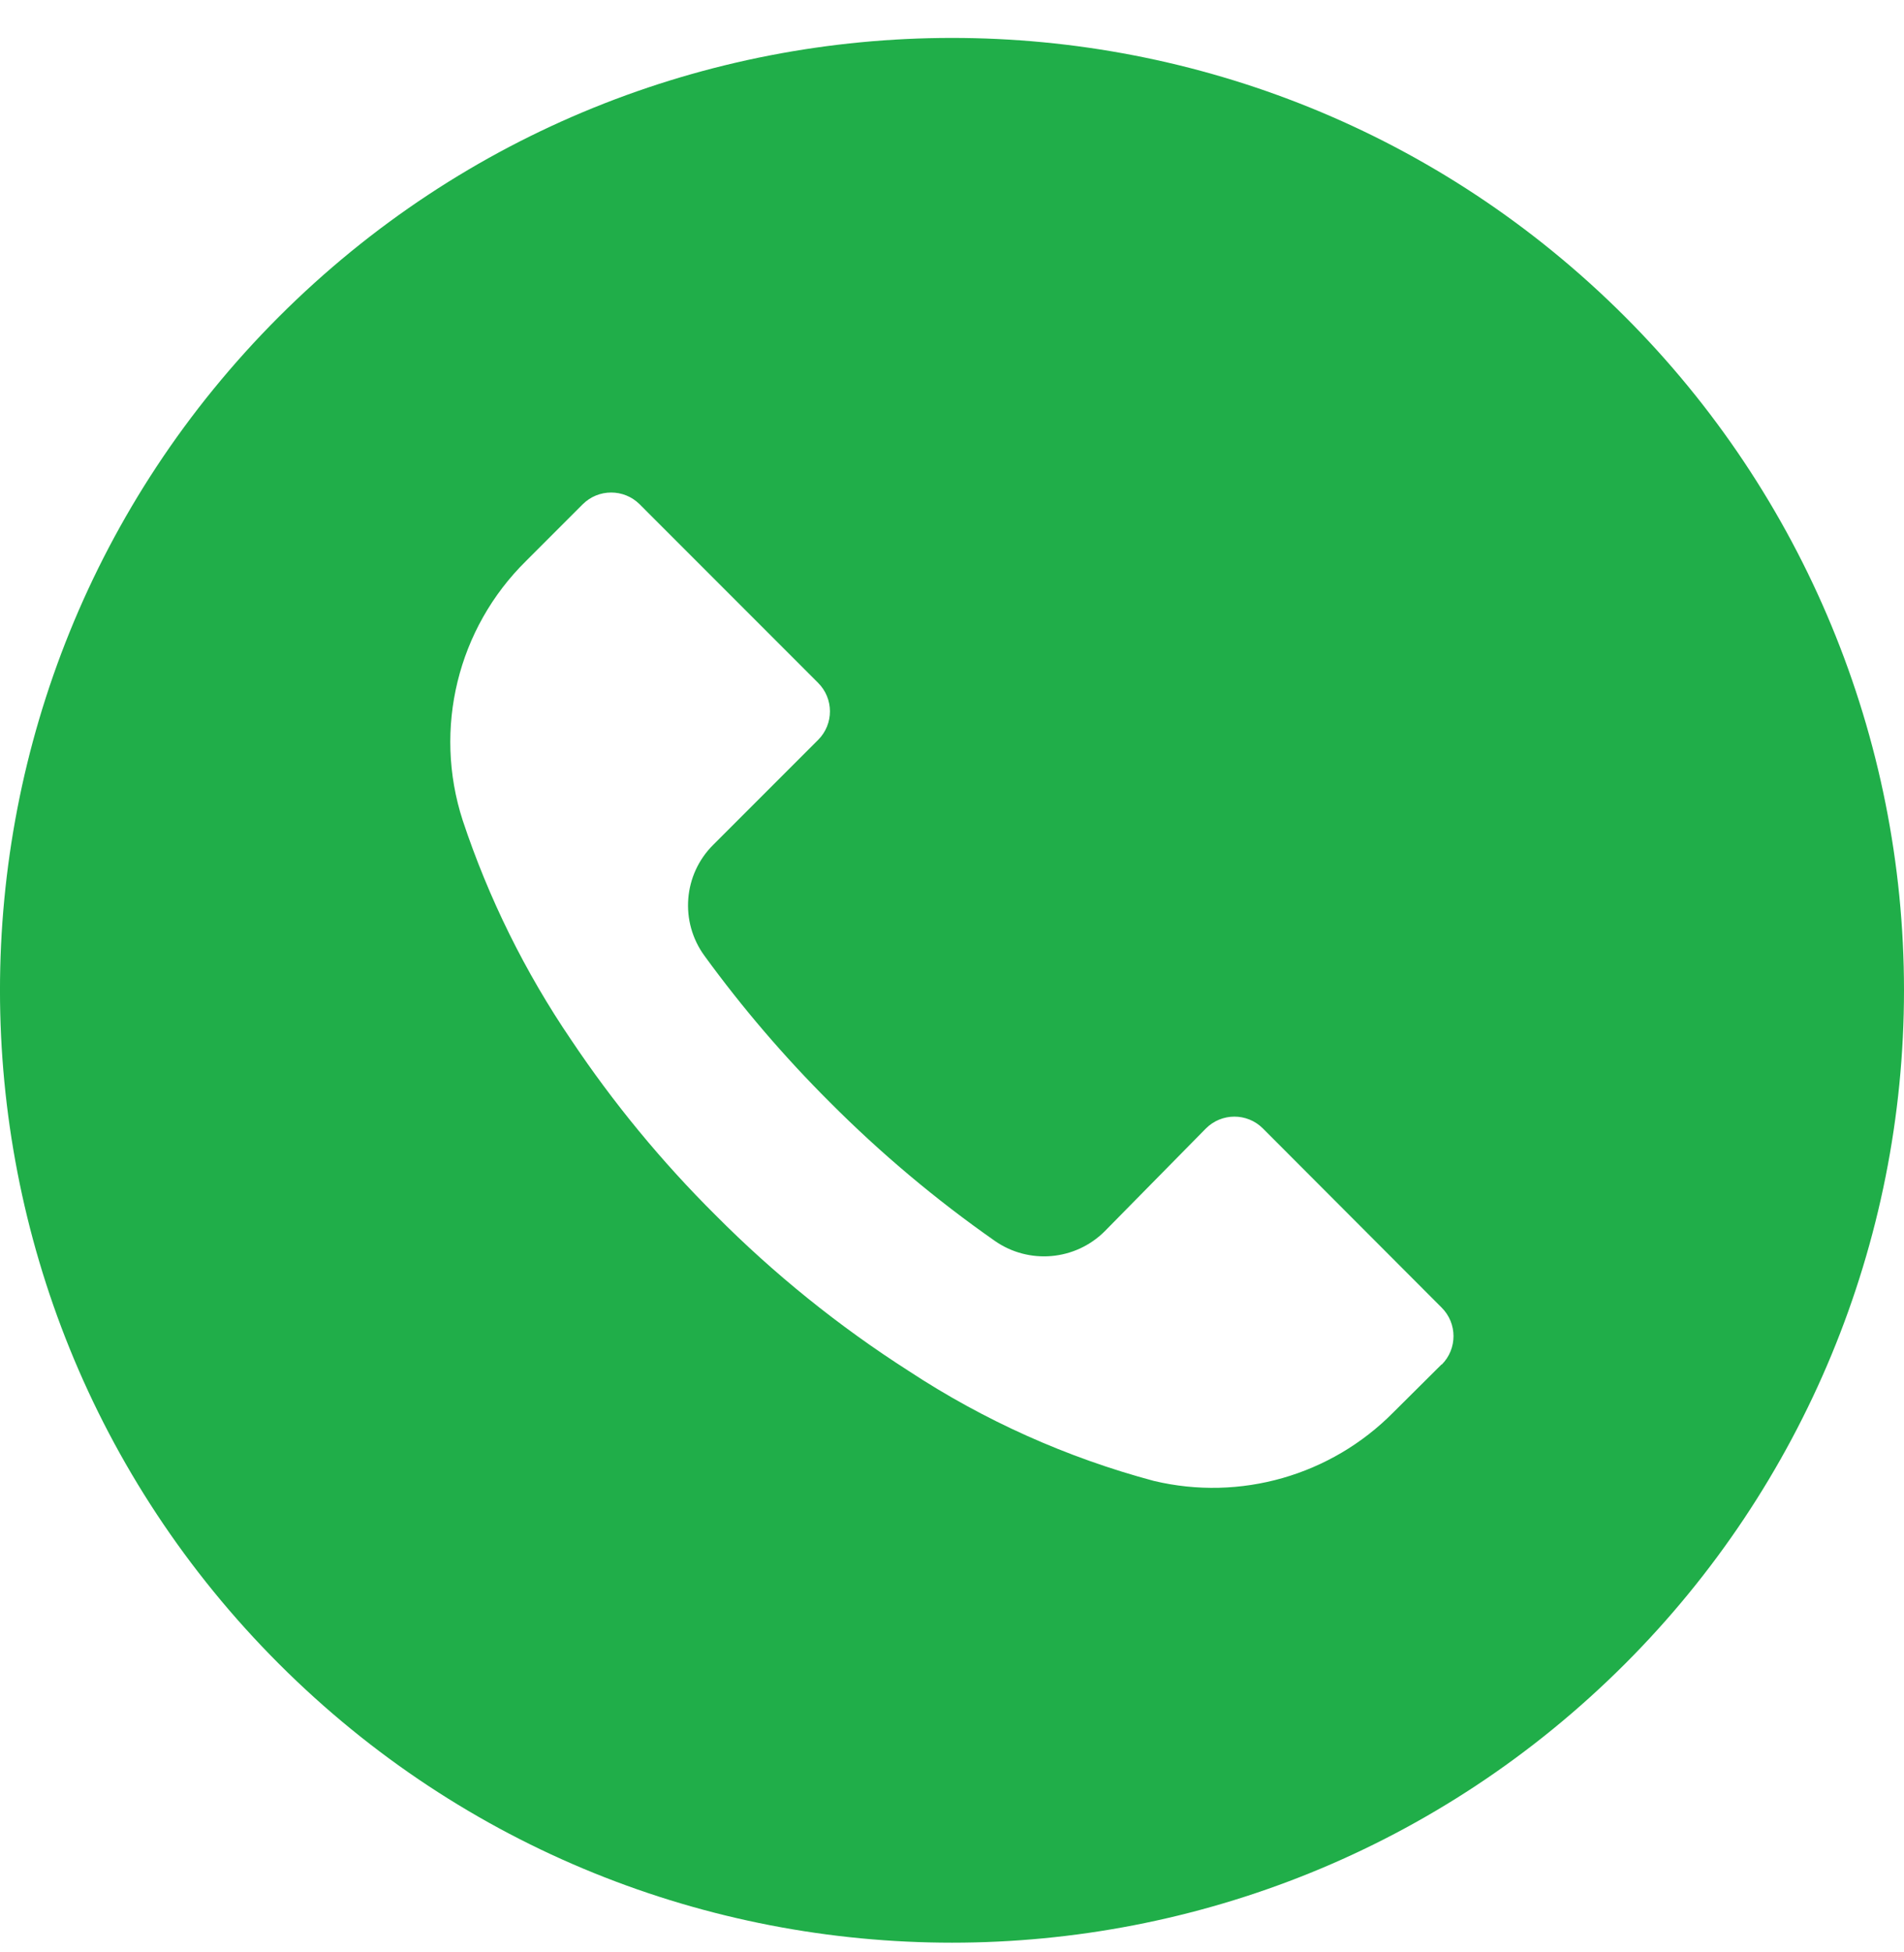 <svg width="40" height="41" viewBox="0 0 40 41" fill="none" xmlns="http://www.w3.org/2000/svg">
<path d="M34.14 6.652C26.328 -1.157 13.665 -1.155 5.855 6.656C-1.954 14.468 -1.952 27.131 5.86 34.941C13.671 42.75 26.335 42.748 34.144 34.936C37.894 31.185 40.001 26.097 40 20.792C39.999 15.488 37.891 10.402 34.14 6.652ZM30.289 28.656C30.288 28.657 30.287 28.658 30.286 28.659V28.652L29.273 29.659C27.962 30.986 26.054 31.532 24.24 31.099C22.412 30.61 20.674 29.831 19.093 28.792C17.624 27.853 16.262 26.756 15.033 25.519C13.902 24.396 12.886 23.163 12 21.839C11.03 20.414 10.263 18.861 9.72 17.226C9.097 15.304 9.613 13.195 11.053 11.779L12.24 10.592C12.569 10.261 13.106 10.26 13.437 10.589C13.438 10.59 13.439 10.591 13.44 10.592L17.186 14.339C17.518 14.669 17.519 15.205 17.189 15.536C17.188 15.537 17.187 15.538 17.186 15.539L14.986 17.739C14.355 18.363 14.276 19.355 14.8 20.072C15.595 21.164 16.476 22.192 17.433 23.146C18.5 24.217 19.66 25.192 20.9 26.059C21.616 26.558 22.587 26.474 23.206 25.859L25.333 23.699C25.663 23.367 26.199 23.366 26.53 23.696C26.531 23.697 26.532 23.698 26.533 23.699L30.286 27.459C30.618 27.789 30.619 28.325 30.289 28.656Z" fill="#20AE49"/>
</svg>
